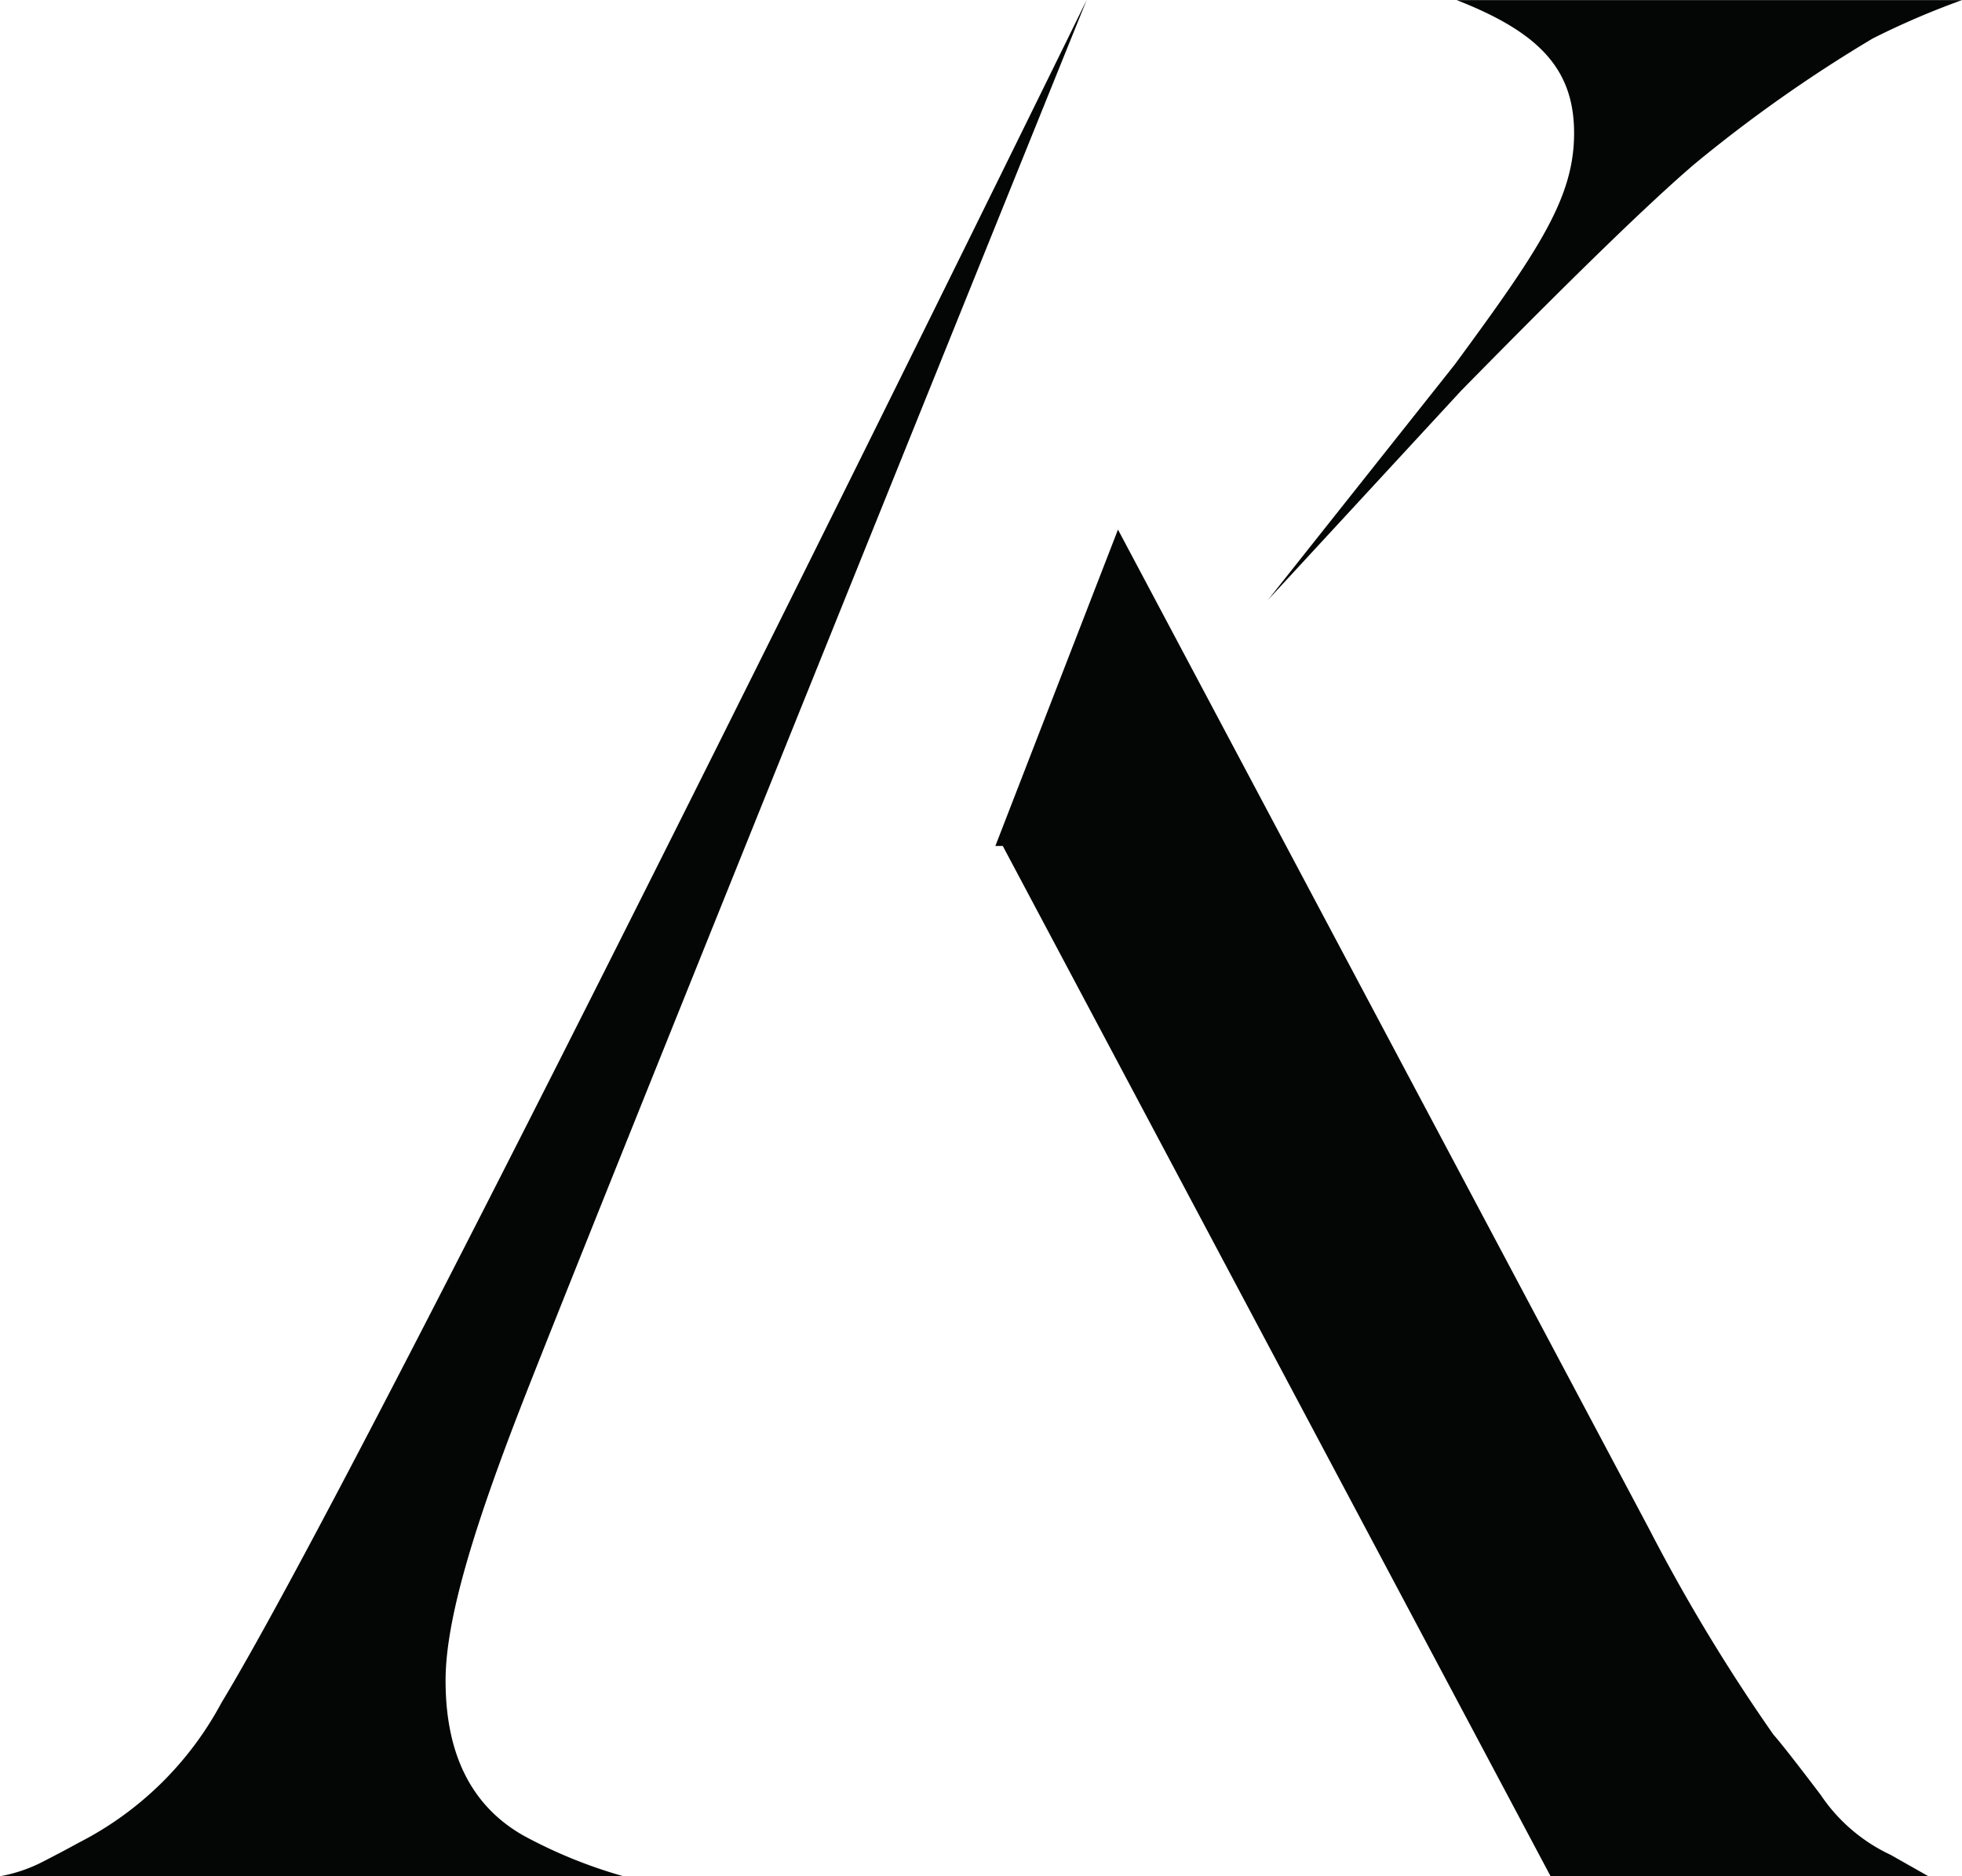 <svg id="Group_75" data-name="Group 75" xmlns="http://www.w3.org/2000/svg" width="57.494" height="54.995" viewBox="0 0 57.494 54.995">
  <path id="Path_38" data-name="Path 38" d="M305.55,66.836q0,3.25,2.284,4.546a14.188,14.188,0,0,0,2.931,1.192H292.493a4.489,4.489,0,0,0,1.266-.432c.426-.219.768-.4,1.024-.543a9.787,9.787,0,0,0,4.2-4.112c4.821-7.97,25.354-49.909,25.354-49.909s-14.83,36.7-16.628,41.355C306.333,62.493,305.55,65.1,305.55,66.836Z" transform="translate(-292.493 -17.579)" fill="#040505"/>
  <g id="Group_7" data-name="Group 7" transform="translate(29.164 15.52)">
    <path id="Path_39" data-name="Path 39" d="M333.543,64.347H322.471l-16.054-30.2H306.2l3.593-9.273,15.56,29.283A52.808,52.808,0,0,0,329,60.194c.219.247.681.839,1.383,1.764a5.035,5.035,0,0,0,2.047,1.758Z" transform="translate(-306.196 -24.871)" fill="#040505"/>
  </g>
  <path id="Path_40" data-name="Path 40" d="M318.922,21.482c0-1.886-1.036-2.96-3.441-3.9h14.809a23.5,23.5,0,0,0-2.616,1.124,41.85,41.85,0,0,0-5.225,3.682q-1.989,1.7-6.845,6.651l-5.653,6.125,5.474-6.9C317.907,24.888,318.922,23.368,318.922,21.482Z" transform="translate(-272.795 -17.579)" fill="#040505"/>
</svg>
